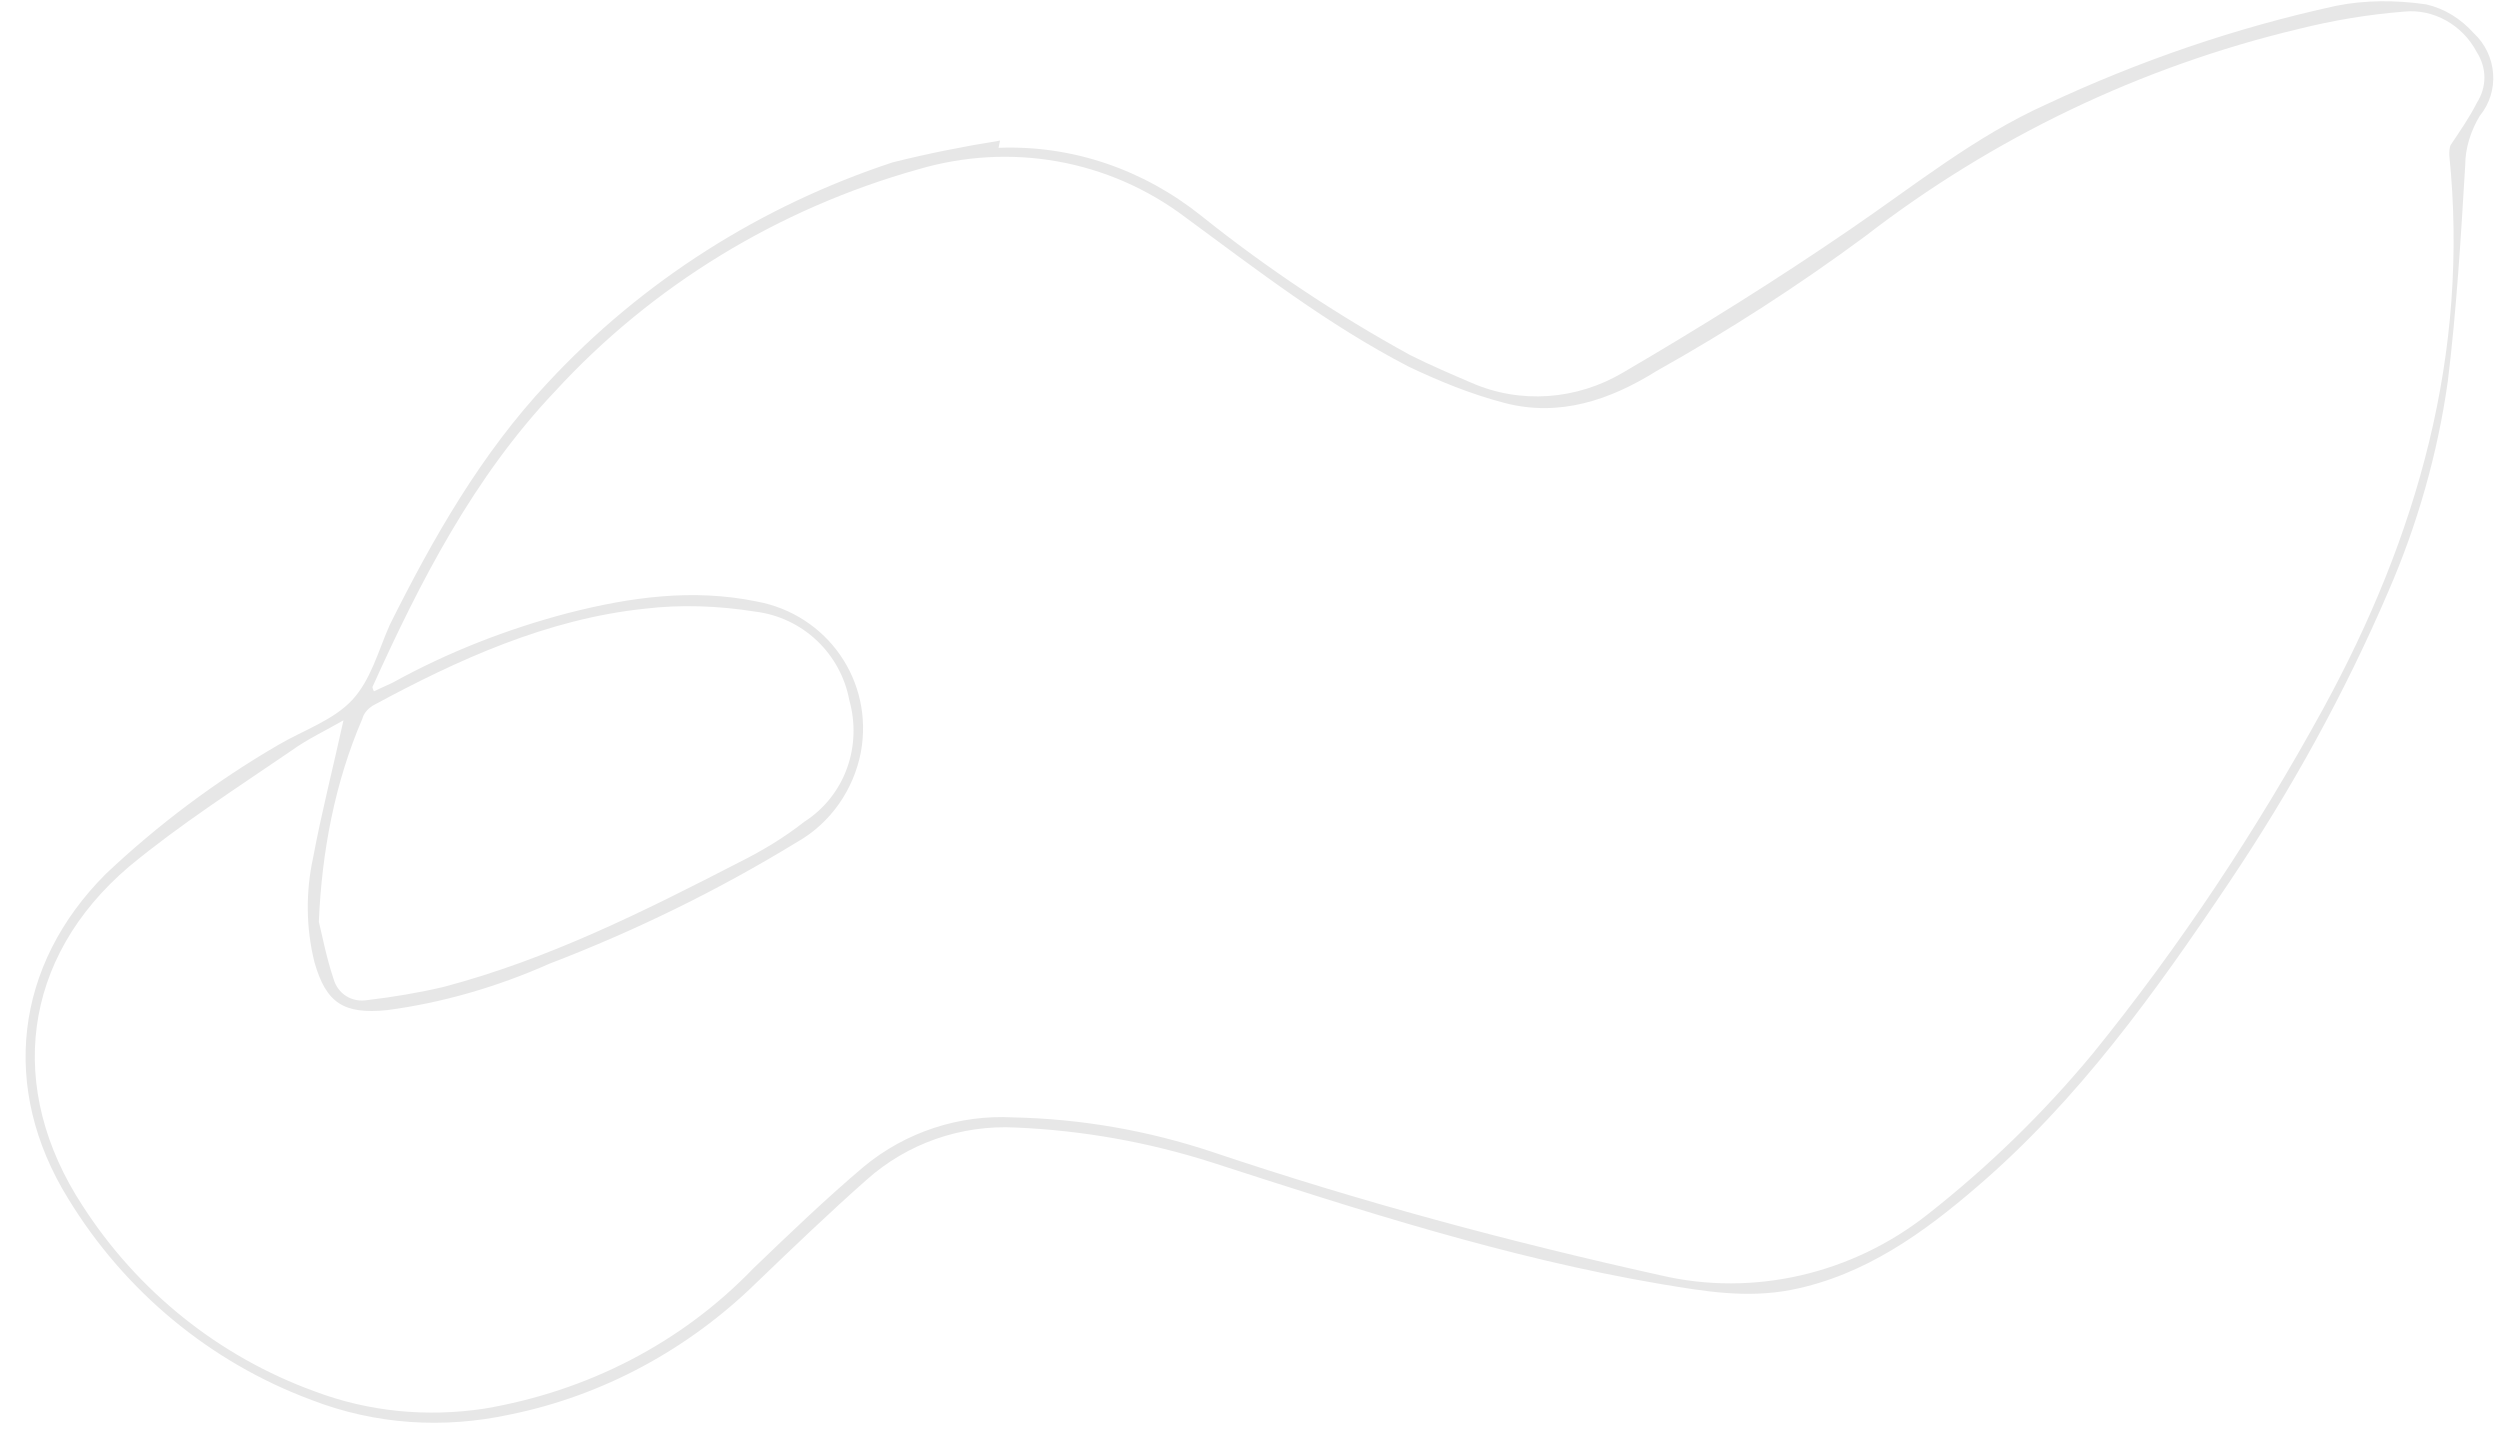 <?xml version="1.0" encoding="UTF-8" standalone="no"?><svg xmlns="http://www.w3.org/2000/svg" xmlns:xlink="http://www.w3.org/1999/xlink" fill="#000000" height="98.6" preserveAspectRatio="xMidYMid meet" version="1" viewBox="-1.7 -0.0 172.5 98.6" width="172.5" zoomAndPan="magnify"><g id="change1_1"><path d="M67.2,10.2c5.1-0.2,10,1.5,14,4.7c4.5,3.6,9.3,6.8,14.4,9.6c1.4,0.7,2.8,1.3,4.2,1.9 c3.4,1.5,7.3,1.2,10.5-0.7c5.3-3.1,10.6-6.4,15.7-9.9c4.4-3,8.6-6.4,13.5-8.6c6.4-3,13.1-5.3,20-6.8c2-0.4,4.1-0.4,6.2-0.1 c1.3,0.3,2.4,1,3.3,2c1.6,1.5,1.8,4,0.4,5.7c-0.6,1-1,2.2-1,3.4c-0.3,5-0.6,10-1.2,14.9c-0.7,5-2.1,9.9-4.1,14.5 c-3,7-6.7,13.7-11,20.1c-5.1,7.6-10.4,15-17.4,21C131.1,85,127,88,121.9,89c-3.1,0.6-6,0.1-9-0.4c-10.6-1.8-20.8-5.1-31-8.4 c-4.4-1.4-8.9-2.2-13.5-2.4c-3.8-0.2-7.5,1.1-10.3,3.6c-2.6,2.3-5.1,4.7-7.6,7.1c-4.7,4.6-10.6,7.8-17,9.1c-4.6,1-9.3,0.7-13.7-1 c-7-2.6-12.9-7.5-16.8-13.9c-4.7-7.6-3.7-16.1,2.6-22.4c3.6-3.4,7.6-6.4,11.9-8.9c1.7-1,3.8-1.7,5.1-3.1s1.8-3.4,2.6-5.2 c3-6,6.3-11.8,10.9-16.7c6.5-7,14.7-12.2,23.8-15.2c2.4-0.6,4.9-1.1,7.4-1.5L67.2,10.2z M22,49.7c-1.2,0.7-2.5,1.3-3.6,2.1 c-3.8,2.6-7.7,5.1-11.2,8C-0.2,66.1-1.3,75.1,4,83.2c3.8,5.9,9.4,10.4,16,12.8c3.7,1.4,7.7,1.8,11.7,1.2c7.1-1.2,13.6-4.5,18.6-9.7 c2.5-2.4,5-4.8,7.6-7c2.9-2.4,6.6-3.6,10.3-3.4c4.7,0.1,9.3,0.9,13.8,2.4c10.1,3.4,20.5,6.2,30.9,8.5c6.4,1.5,13.2-0.1,18.4-4.2 c4.2-3.3,8-7,11.4-11.1c6-7.4,11.3-15.4,15.9-23.8c6.5-11.9,10.1-24.5,8.7-38.2c0-0.2,0-0.5,0.1-0.7c0.6-0.9,1.3-1.9,1.8-2.9 c0.7-1.1,0.7-2.4,0-3.5c-1-1.9-3-3-5-2.8c-2.5,0.2-4.9,0.6-7.3,1.2c-10.9,2.6-21.1,7.5-29.9,14.3c-4.6,3.4-9.4,6.5-14.4,9.3 c-3.2,2-6.7,3.2-10.5,2.2c-2.3-0.6-4.5-1.5-6.6-2.5C89.9,22.4,85,18.6,80.1,15c-5.3-4-12.1-5.2-18.5-3.3c-9.6,2.7-18.3,8-25,15.3 C31,32.9,27.3,40.1,24,47.4c0,0,0,0.1,0.1,0.3l1.3-0.6c3.8-2.1,7.9-3.7,12.1-4.8c4.3-1.1,8.6-1.7,13-0.8c4.9,0.9,8.1,5.5,7.2,10.4 c-0.5,2.6-2.1,4.9-4.4,6.2c-5.4,3.3-11.1,6.1-17.1,8.4c-3.6,1.6-7.4,2.7-11.2,3.2C22,70,20.8,69.2,20,66.4c-0.6-2.4-0.6-4.9-0.1-7.2 C20.5,56,21.3,52.9,22,49.7z M20.3,63.6c0.2,0.8,0.5,2.4,1,3.9c0.3,1.1,1.3,1.7,2.4,1.5c1.7-0.2,3.5-0.5,5.2-0.9 c7.2-1.9,13.8-5.2,20.4-8.6c1.6-0.8,3.1-1.7,4.5-2.8c2.8-1.8,4-5.2,3.1-8.4c-0.6-3.2-3.2-5.7-6.5-6.1c-2.5-0.4-5.1-0.5-7.6-0.2 c-6.7,0.7-12.9,3.5-18.8,6.7c-0.3,0.2-0.6,0.5-0.7,0.9C21.4,54,20.5,58.8,20.3,63.6z" fill="#e7e7e7"/></g></svg>